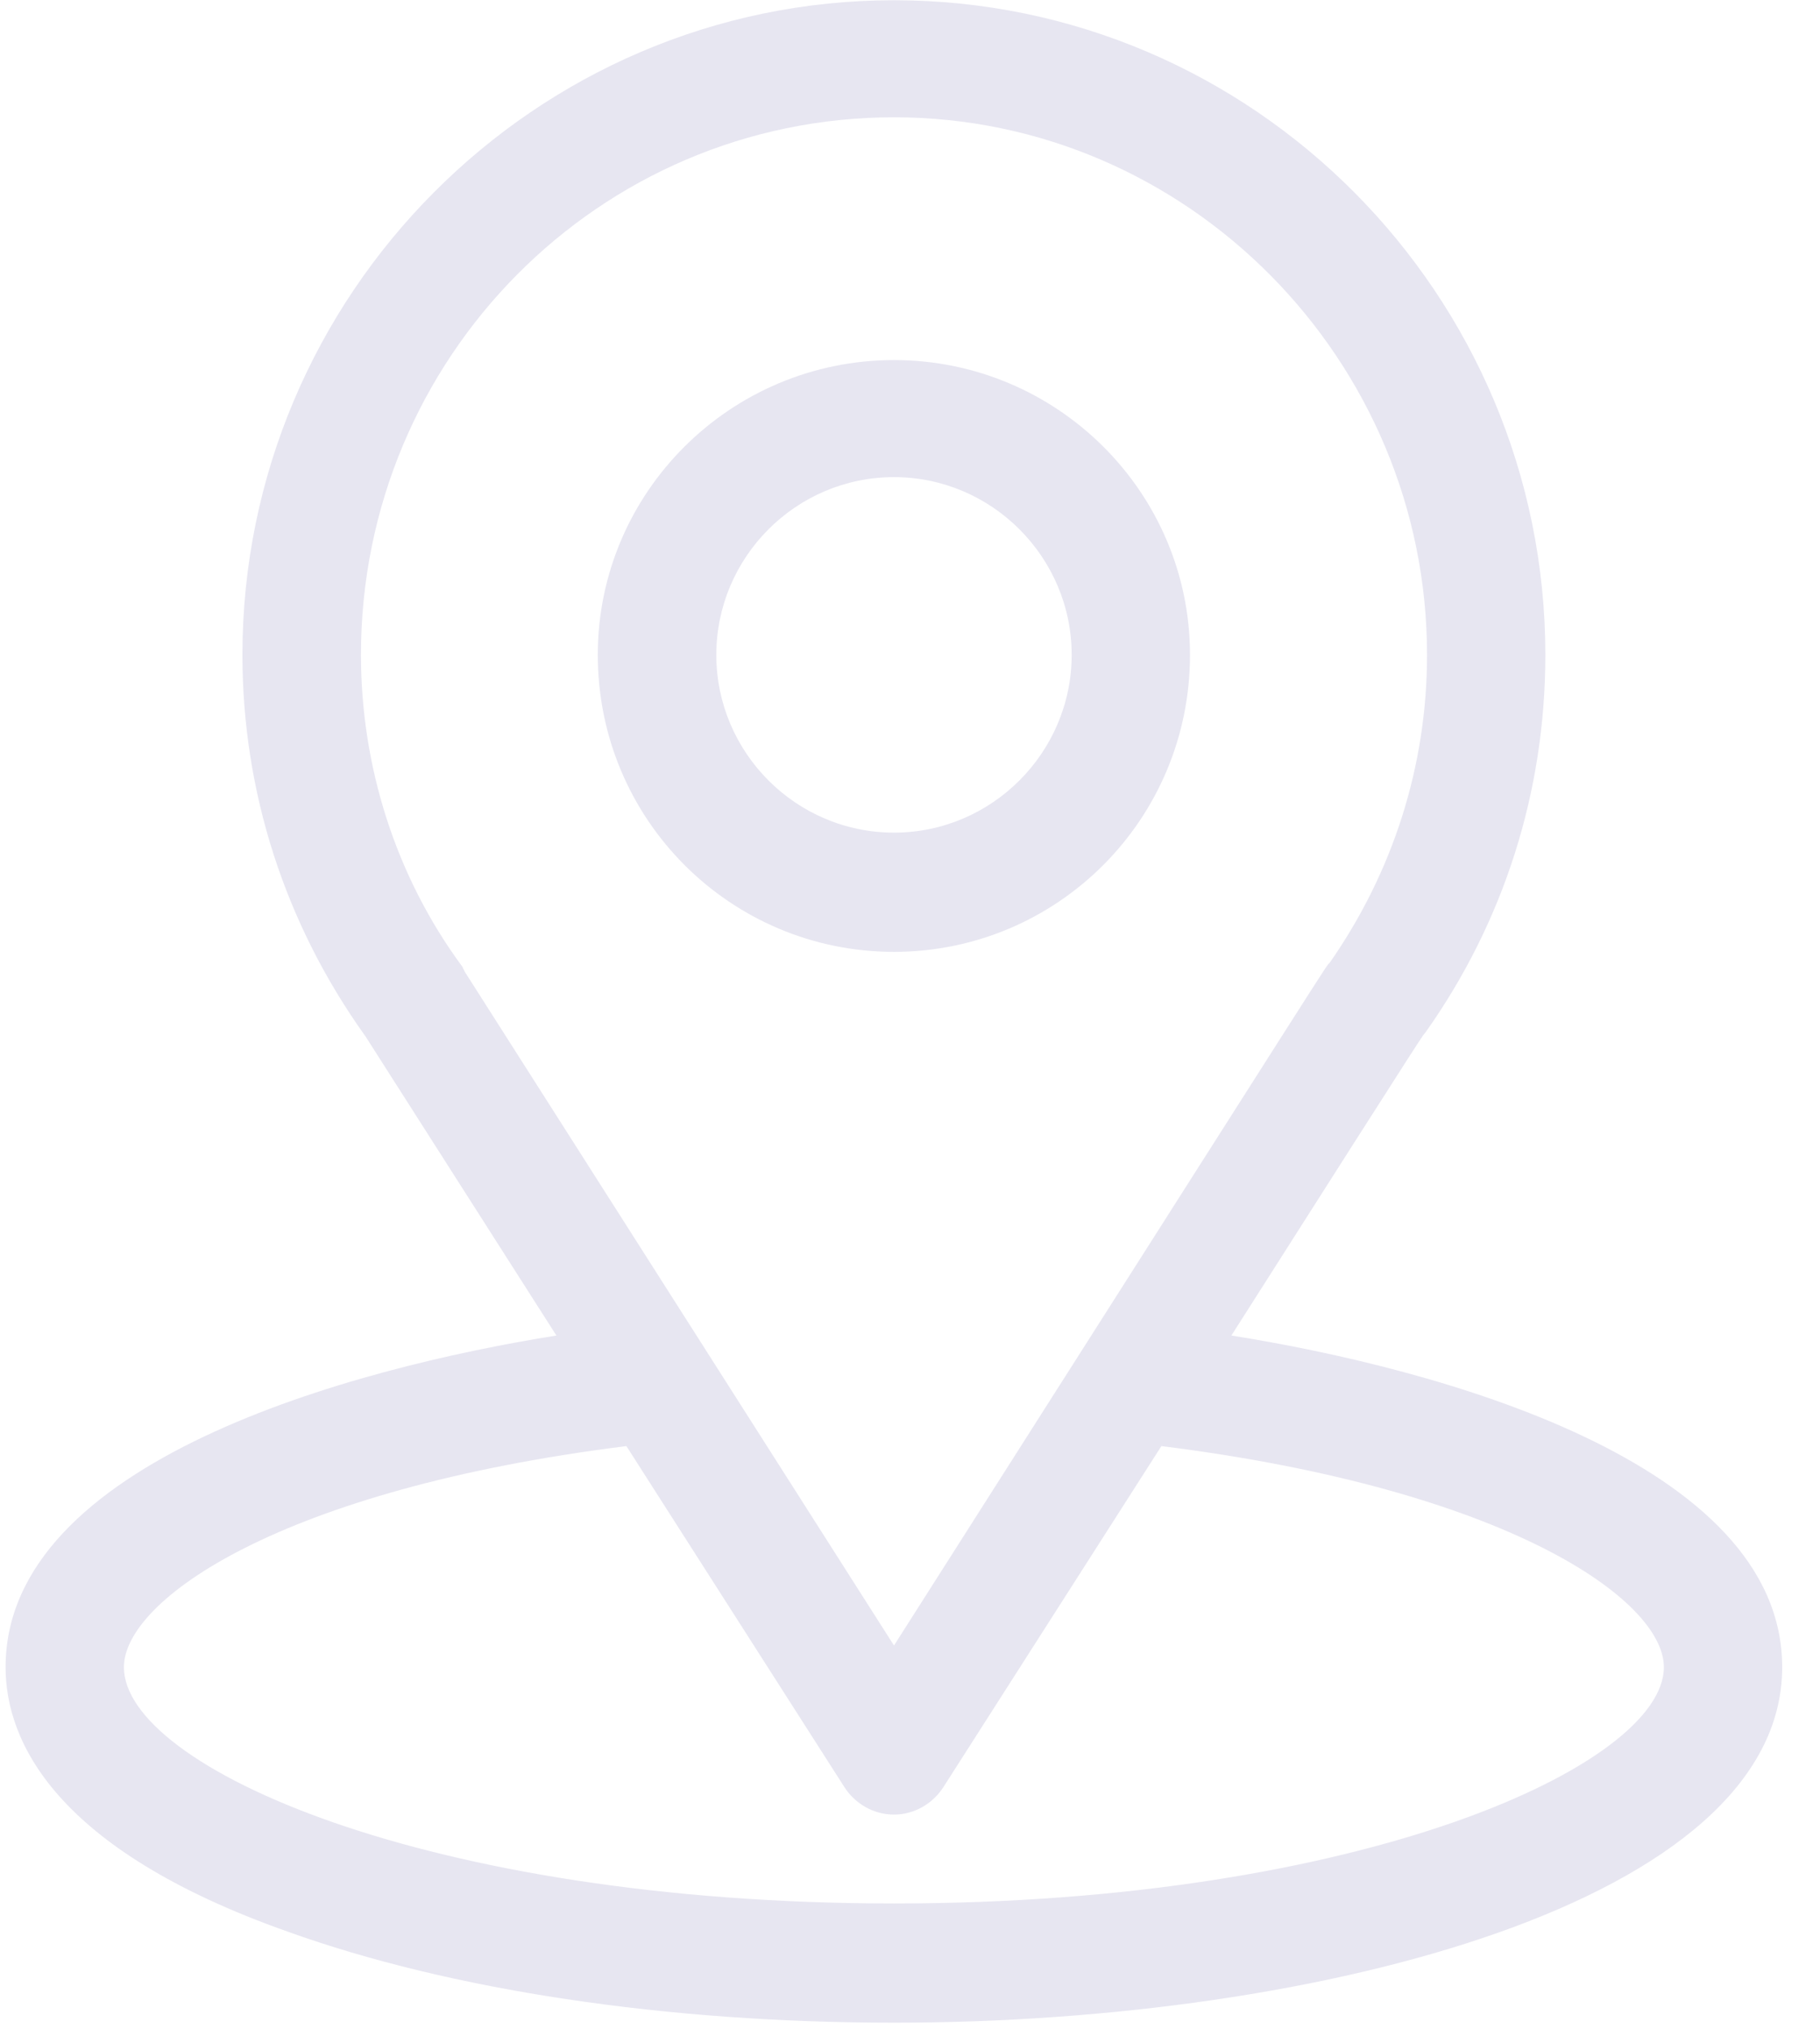 <svg width="100%" height="100%" viewBox="0 0 35 39" version="1.1" xmlns="http://www.w3.org/2000/svg" xmlns:xlink="http://www.w3.org/1999/xlink" xml:space="preserve" xmlns:serif="http://www.serif.com/" style="fill-rule:evenodd;clip-rule:evenodd;stroke-linejoin:round;stroke-miterlimit:2;"><g transform="matrix(1,0,0,1,-7770.16,-14195.6)"><g transform="matrix(4.167,0,0,4.167,6488.44,13304.2)"><g transform="matrix(1,0,0,1,0,-899.51)"><path d="M313.271,1119.59C314.264,1118.03 314.139,1118.23 314.168,1118.19C314.529,1117.68 314.72,1117.08 314.72,1116.45C314.72,1114.79 313.374,1113.43 311.714,1113.43C310.058,1113.43 308.707,1114.79 308.707,1116.45C308.707,1117.08 308.902,1117.69 309.275,1118.21L310.156,1119.59C309.215,1119.74 307.614,1120.17 307.614,1121.12C307.614,1121.46 307.84,1121.96 308.916,1122.34C309.667,1122.61 310.661,1122.76 311.714,1122.76C313.682,1122.76 315.813,1122.2 315.813,1121.12C315.813,1120.17 314.215,1119.74 313.271,1119.59ZM309.732,1117.91C309.729,1117.9 309.726,1117.9 309.723,1117.89C309.412,1117.47 309.254,1116.96 309.254,1116.45C309.254,1115.08 310.354,1113.97 311.714,1113.97C313.07,1113.97 314.174,1115.09 314.174,1116.45C314.174,1116.96 314.018,1117.45 313.725,1117.87C313.698,1117.9 313.835,1117.69 311.714,1121.02L309.732,1117.91ZM311.714,1122.21C309.564,1122.21 308.16,1121.58 308.16,1121.12C308.16,1120.81 308.882,1120.3 310.479,1120.1L311.483,1121.67C311.533,1121.75 311.62,1121.8 311.714,1121.8C311.807,1121.8 311.894,1121.75 311.944,1121.67L312.948,1120.1C314.546,1120.3 315.267,1120.81 315.267,1121.12C315.267,1121.57 313.876,1122.21 311.714,1122.21" style="fill:rgb(231,230,241);"/></g></g><g transform="matrix(4.167,0,0,4.167,6488.44,13304.2)"><g transform="matrix(1,0,0,1,0,-902.79)"><path d="M311.714,1118.37C310.96,1118.37 310.347,1118.98 310.347,1119.73C310.347,1120.49 310.96,1121.1 311.714,1121.1C312.467,1121.1 313.08,1120.49 313.08,1119.73C313.08,1118.98 312.467,1118.37 311.714,1118.37ZM311.714,1120.55C311.261,1120.55 310.894,1120.18 310.894,1119.73C310.894,1119.28 311.261,1118.91 311.714,1118.91C312.166,1118.91 312.534,1119.28 312.534,1119.73C312.534,1120.18 312.166,1120.55 311.714,1120.55" style="fill:rgb(231,230,241);"/></g></g></g></svg>